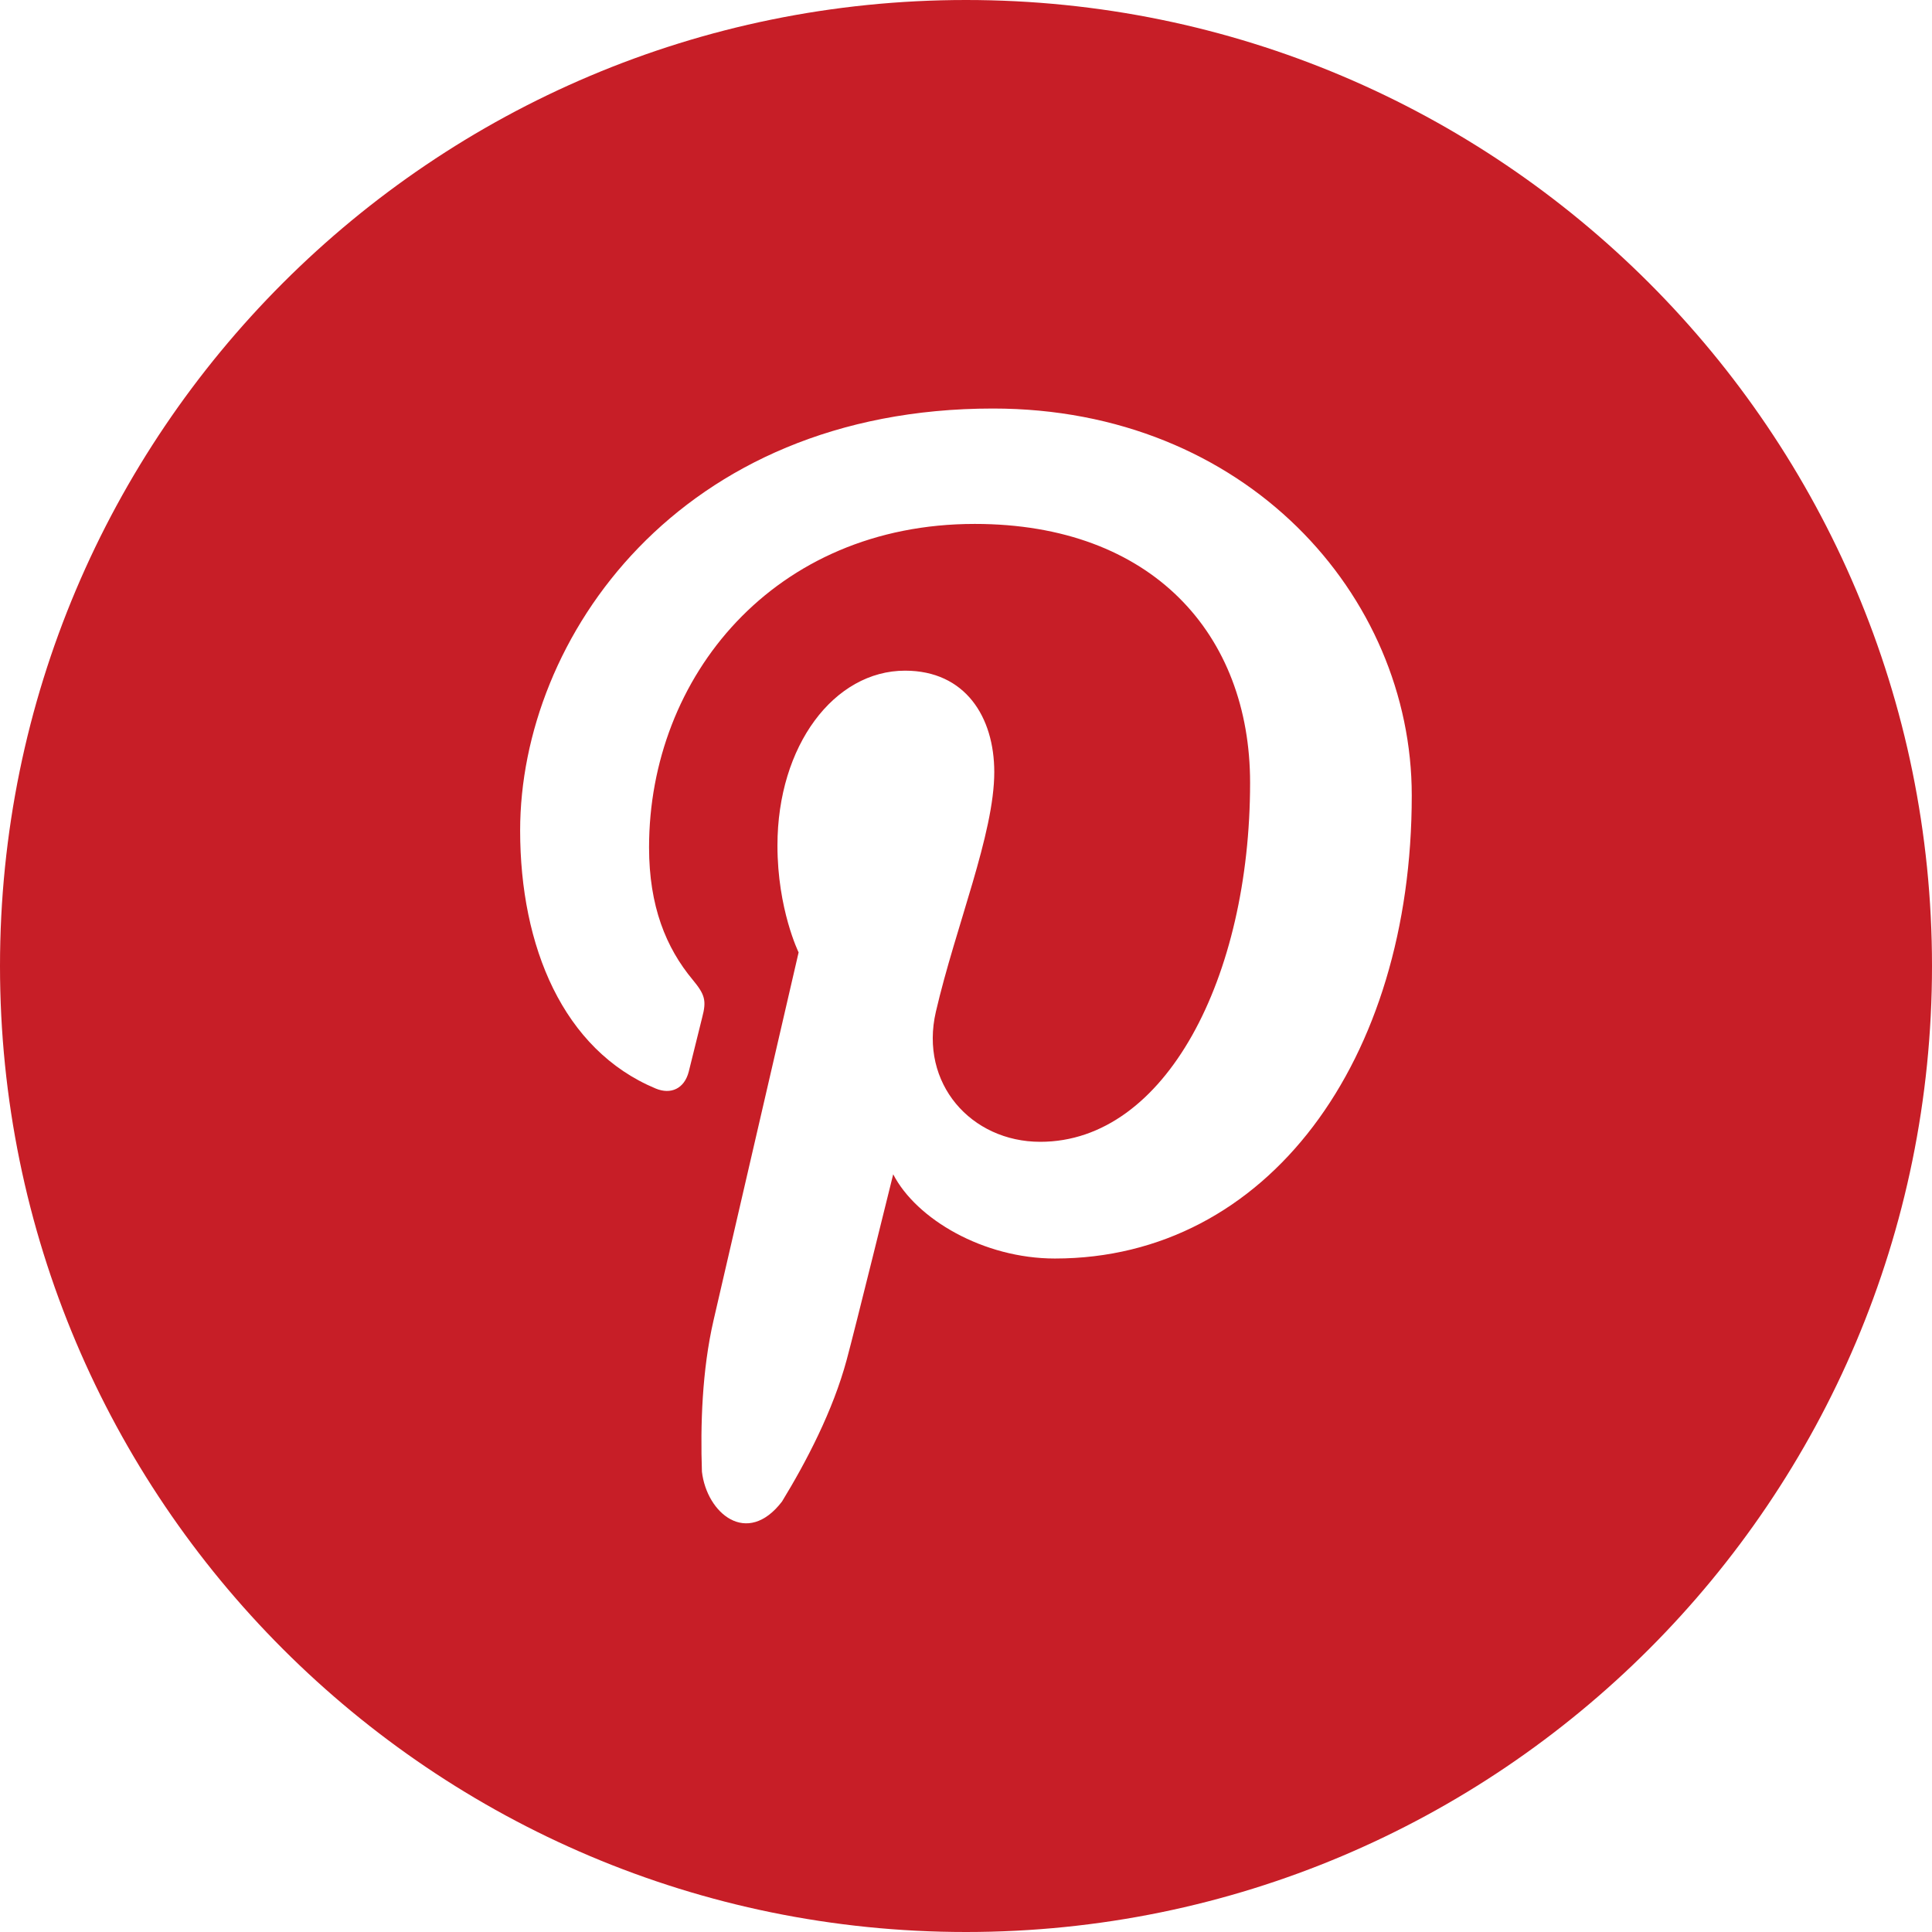 <?xml version="1.0" encoding="iso-8859-1"?>
<!-- Generator: Adobe Illustrator 16.0.0, SVG Export Plug-In . SVG Version: 6.00 Build 0)  -->
<!DOCTYPE svg PUBLIC "-//W3C//DTD SVG 1.1//EN" "http://www.w3.org/Graphics/SVG/1.1/DTD/svg11.dtd">
<svg xmlns="http://www.w3.org/2000/svg" xmlns:xlink="http://www.w3.org/1999/xlink" version="1.1" id="Capa_1" x="0px" y="0px" width="512px" height="512px" viewBox="0 0 612 612" style="enable-background:new 0 0 612 612;" xml:space="preserve">
<g>
	<path d="M306,0C137.004,0,0,137.004,0,306c0,168.995,137.004,306,306,306c168.995,0,306-137.005,306-306   C612,137.004,474.995,0,306,0z M334.152,398.662c-22.616,0-43.897-12.49-51.213-26.678c0,0-12.157,49.294-14.744,58.808   c-4.34,16.079-12.713,32.131-20.475,44.844c-11.071,14.465-23.84,3.728-25.37-9.459c-0.5-14.688,0.028-32.074,3.672-47.902   c4.034-17.358,26.956-116.586,26.956-116.586s-6.704-13.659-6.704-33.855c0-31.713,17.999-55.386,40.42-55.386   c19.055,0,28.263,14.633,28.263,32.13c0,19.556-12.212,48.821-18.499,75.916c-5.258,22.7,11.155,41.199,33.076,41.199   c39.696,0,66.458-52.076,66.458-113.749c0-46.901-30.935-81.98-87.21-81.98c-63.565,0-103.178,48.403-103.178,102.454   c0,18.638,5.369,31.796,13.826,41.95c3.867,4.674,4.423,6.565,3.004,11.935c-1.001,3.95-3.31,13.408-4.256,17.163   c-1.391,5.425-5.703,7.345-10.488,5.342c-29.292-12.213-42.923-44.955-42.923-81.73c0-60.783,50.212-133.667,149.773-133.667   c80.005,0,132.665,59.114,132.665,122.567C447.232,335.96,401.527,398.662,334.152,398.662z" fill="#c71e27"/>
</g>
<g>
</g>
<g>
</g>
<g>
</g>
<g>
</g>
<g>
</g>
<g>
</g>
<g>
</g>
<g>
</g>
<g>
</g>
<g>
</g>
<g>
</g>
<g>
</g>
<g>
</g>
<g>
</g>
<g>
</g>
</svg>
